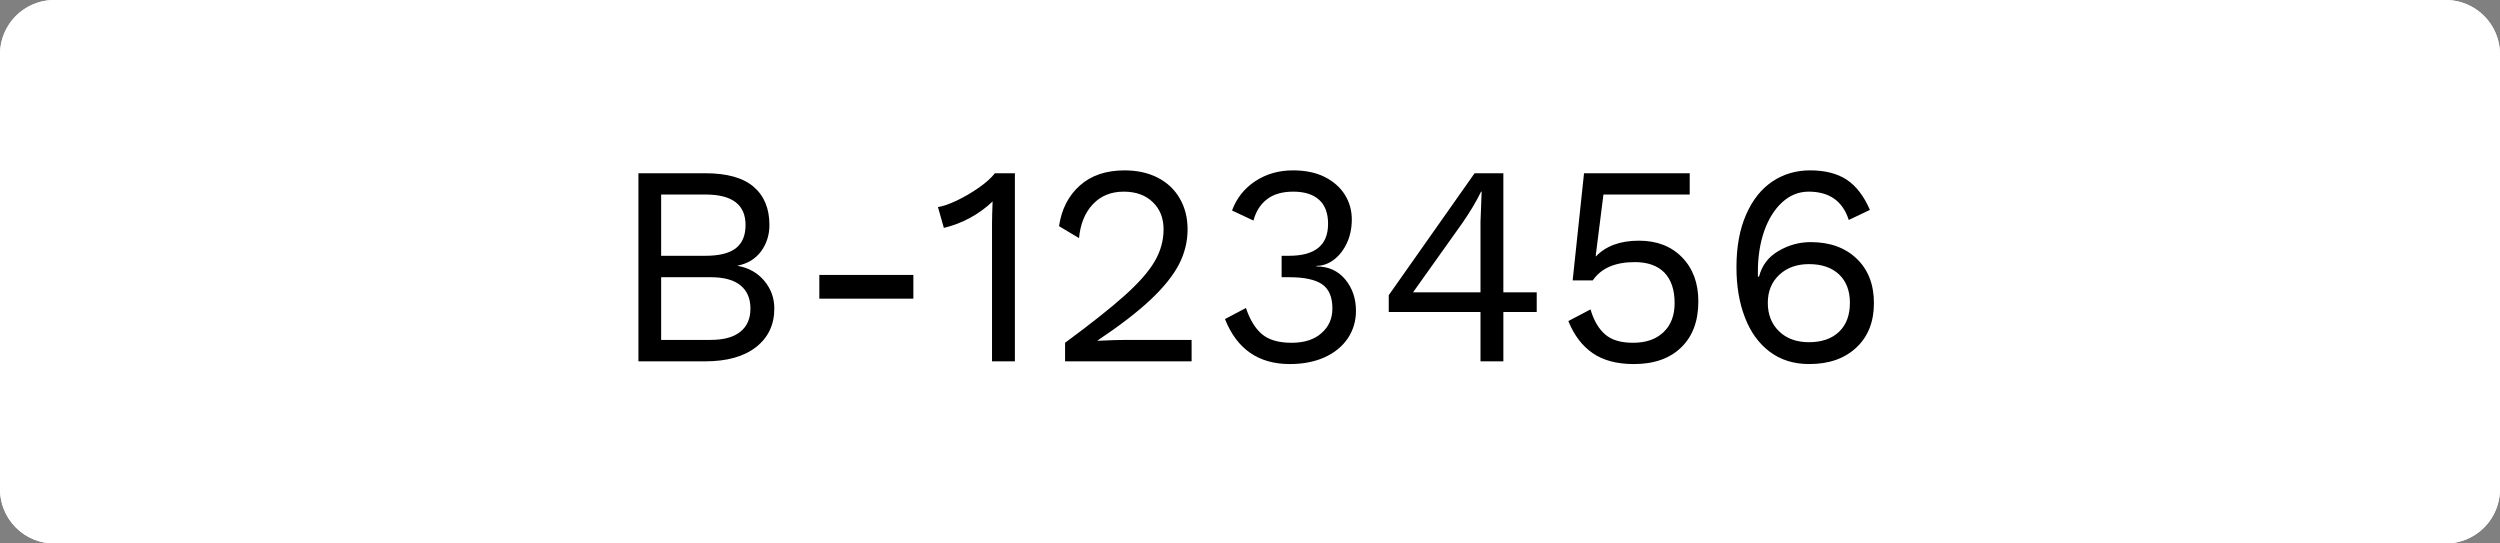 <svg xmlns="http://www.w3.org/2000/svg" xml:space="preserve" width="173.858" viewBox="0.001 0 173.857 37.795"><rect x="0.001" y="0" width="173.857" height="37.795" fill="#808080" stroke="none"/><title>Plastic Signs Engraving, Rounded Corners White Engraved Plastic. Fixing Method: Adhesive Tape</title><path d="M-86.929 15.118v-30.236a3.78 3.78 0 0 1 3.78-3.78H83.15a3.78 3.78 0 0 1 3.779 3.78v30.236a3.78 3.78 0 0 1-3.78 3.78H-83.148a3.78 3.78 0 0 1-3.78-3.78Z" class="shadowbase preview" style="stroke:#fff;stroke-opacity:0;stroke-width:1;stroke-dasharray:none;stroke-linecap:butt;stroke-dashoffset:0;stroke-linejoin:miter;stroke-miterlimit:4;fill:#fff;fill-rule:nonzero;opacity:1" transform="translate(86.929 18.898)"/><g clip-path="url(#a)"><g transform="translate(86.929 18.898)"><clipPath id="a"><path stroke-linecap="round" d="M0 34.016V3.78A3.78 3.78 0 0 1 3.78 0h166.299a3.78 3.78 0 0 1 3.779 3.78v30.236a3.78 3.78 0 0 1-3.78 3.78H3.78A3.78 3.78 0 0 1 0 34.016"/></clipPath><path d="M-86.929 15.118v-30.236a3.78 3.78 0 0 1 3.78-3.78H83.15a3.78 3.78 0 0 1 3.779 3.78v30.236a3.78 3.78 0 0 1-3.78 3.78H-83.148a3.78 3.78 0 0 1-3.78-3.78Z" class="base" style="stroke:#fff;stroke-width:0;stroke-dasharray:none;stroke-linecap:butt;stroke-dashoffset:0;stroke-linejoin:miter;stroke-miterlimit:4;fill:#fff;fill-rule:nonzero;opacity:1"/></g></g><g clip-path="url(#b)"><g transform="translate(86.929 18.898)"><clipPath id="b"><path stroke-linecap="round" d="M0 34.016V3.78A3.78 3.78 0 0 1 3.78 0h166.299a3.78 3.78 0 0 1 3.779 3.78v30.236a3.78 3.78 0 0 1-3.78 3.78H3.78A3.78 3.78 0 0 1 0 34.016"/></clipPath><path d="M-42.53 6.23V-6.85h4.65q2.26 0 3.36.94t1.1 2.66q0 1.03-.58 1.83-.59.79-1.62.99v.02q1.15.21 1.85 1.05.69.83.69 1.92 0 1.68-1.27 2.68-1.27.99-3.54.99zm1.58-7.34h3.09q1.41 0 2.1-.52.68-.53.68-1.62 0-2.12-2.78-2.12h-3.09zm0 5.85h3.43q1.39 0 2.08-.57.7-.56.7-1.61t-.7-1.62q-.69-.56-2.08-.56h-3.43zM-23.41.22v1.65h-6.54V.22zm5.67-7.07h1.39V6.23h-1.59v-9.6q0-.41.04-1.52-.67.65-1.56 1.14-.89.48-1.83.7l-.41-1.45q.47-.06 1.29-.44.81-.39 1.56-.91.75-.53 1.11-1m4.88 13.08V4.94q2.71-2 4.16-3.3t2.07-2.36.62-2.23-.75-1.89q-.75-.73-2.02-.73-1.33 0-2.15.88-.82.87-.96 2.35l-1.39-.83q.26-1.76 1.44-2.82t3.12-1.06q1.31 0 2.31.51 1 .52 1.53 1.45.54.93.54 2.14 0 1.27-.6 2.44-.61 1.17-1.98 2.46-1.36 1.28-3.68 2.83v.02q1.3-.06 1.96-.06h4.58v1.49zM2.99-7.05q1.29 0 2.21.46.92.47 1.4 1.24t.48 1.71q0 .91-.34 1.64t-.9 1.16q-.57.43-1.22.43v.04q1.25 0 2 .9t.75 2.19q0 1.05-.56 1.9-.57.85-1.62 1.33-1.05.47-2.42.47-3.27 0-4.51-3.13l1.46-.77q.4 1.21 1.1 1.81.71.61 2.07.61 1.33 0 2.08-.67.76-.66.76-1.71 0-1.21-.73-1.7Q4.28.38 2.72.38H2.2v-1.49h.52q2.71 0 2.71-2.22 0-1.11-.62-1.67-.63-.57-1.8-.57-1.15 0-1.83.53-.68.52-.94 1.48l-1.49-.7Q-.77-5.55.37-6.3t2.62-.75m16.95 8.48V2.8h-2.32v3.43h-1.59V2.8H9.65V1.63l5.97-8.48h2v8.28zm-5.17-4.82-3.43 4.82h4.69v-4.9l.08-2.1h-.04q-.49 1.01-1.3 2.18m12.28 1.23q1.87 0 3 1.16t1.13 3.06q0 2.05-1.19 3.2-1.19 1.16-3.29 1.16-1.77 0-2.87-.76t-1.69-2.23l1.54-.81q.34 1.15 1.01 1.73.66.59 1.95.59 1.35 0 2.12-.74.77-.73.77-2.02 0-1.38-.71-2.12-.72-.73-2.06-.73-2.05 0-2.92 1.27h-1.4l.79-7.45h7.35v1.48h-6l-.52 4.12-.02.18h.02q1.05-1.09 2.99-1.09m11.9-4.89q1.56 0 2.55.65.99.66 1.61 2.1l-1.47.7q-.63-1.97-2.79-1.97-1.03 0-1.84.74-.8.73-1.25 2-.44 1.27-.44 2.81v.36h.08q.3-1.17 1.35-1.78 1.05-.62 2.24-.62 2 0 3.2 1.15t1.2 3.09q0 1.95-1.22 3.09-1.22 1.15-3.28 1.15-1.61 0-2.75-.86t-1.72-2.38q-.59-1.51-.59-3.49 0-2.14.67-3.66.66-1.52 1.82-2.3t2.63-.78m-.08 6.52q-1.27 0-2.07.75-.79.75-.79 1.94 0 1.23.79 1.99.78.75 2.07.75 1.34 0 2.1-.73.75-.72.75-2.01 0-1.25-.75-1.97-.76-.72-2.1-.72" class="object text"/></g></g><g clip-path="url(#c)"><g transform="translate(86.929 18.898)"><clipPath id="c"><path stroke-linecap="round" d="M0 34.016V3.78A3.78 3.78 0 0 1 3.78 0h166.299a3.78 3.78 0 0 1 3.779 3.78v30.236a3.78 3.78 0 0 1-3.78 3.78H3.78A3.78 3.78 0 0 1 0 34.016"/></clipPath><path fill="none" d="M-86.929 15.118v-30.236a3.78 3.78 0 0 1 3.78-3.78H83.15a3.78 3.78 0 0 1 3.779 3.78v30.236a3.78 3.78 0 0 1-3.78 3.78H-83.148a3.78 3.78 0 0 1-3.78-3.78Z" class="base borderdouble" style="stroke:#fff;stroke-width:0;stroke-dasharray:none;stroke-linecap:butt;stroke-dashoffset:0;stroke-linejoin:miter;stroke-miterlimit:4;fill:#fff;fill-opacity:0;fill-rule:nonzero;opacity:1"/></g></g></svg>